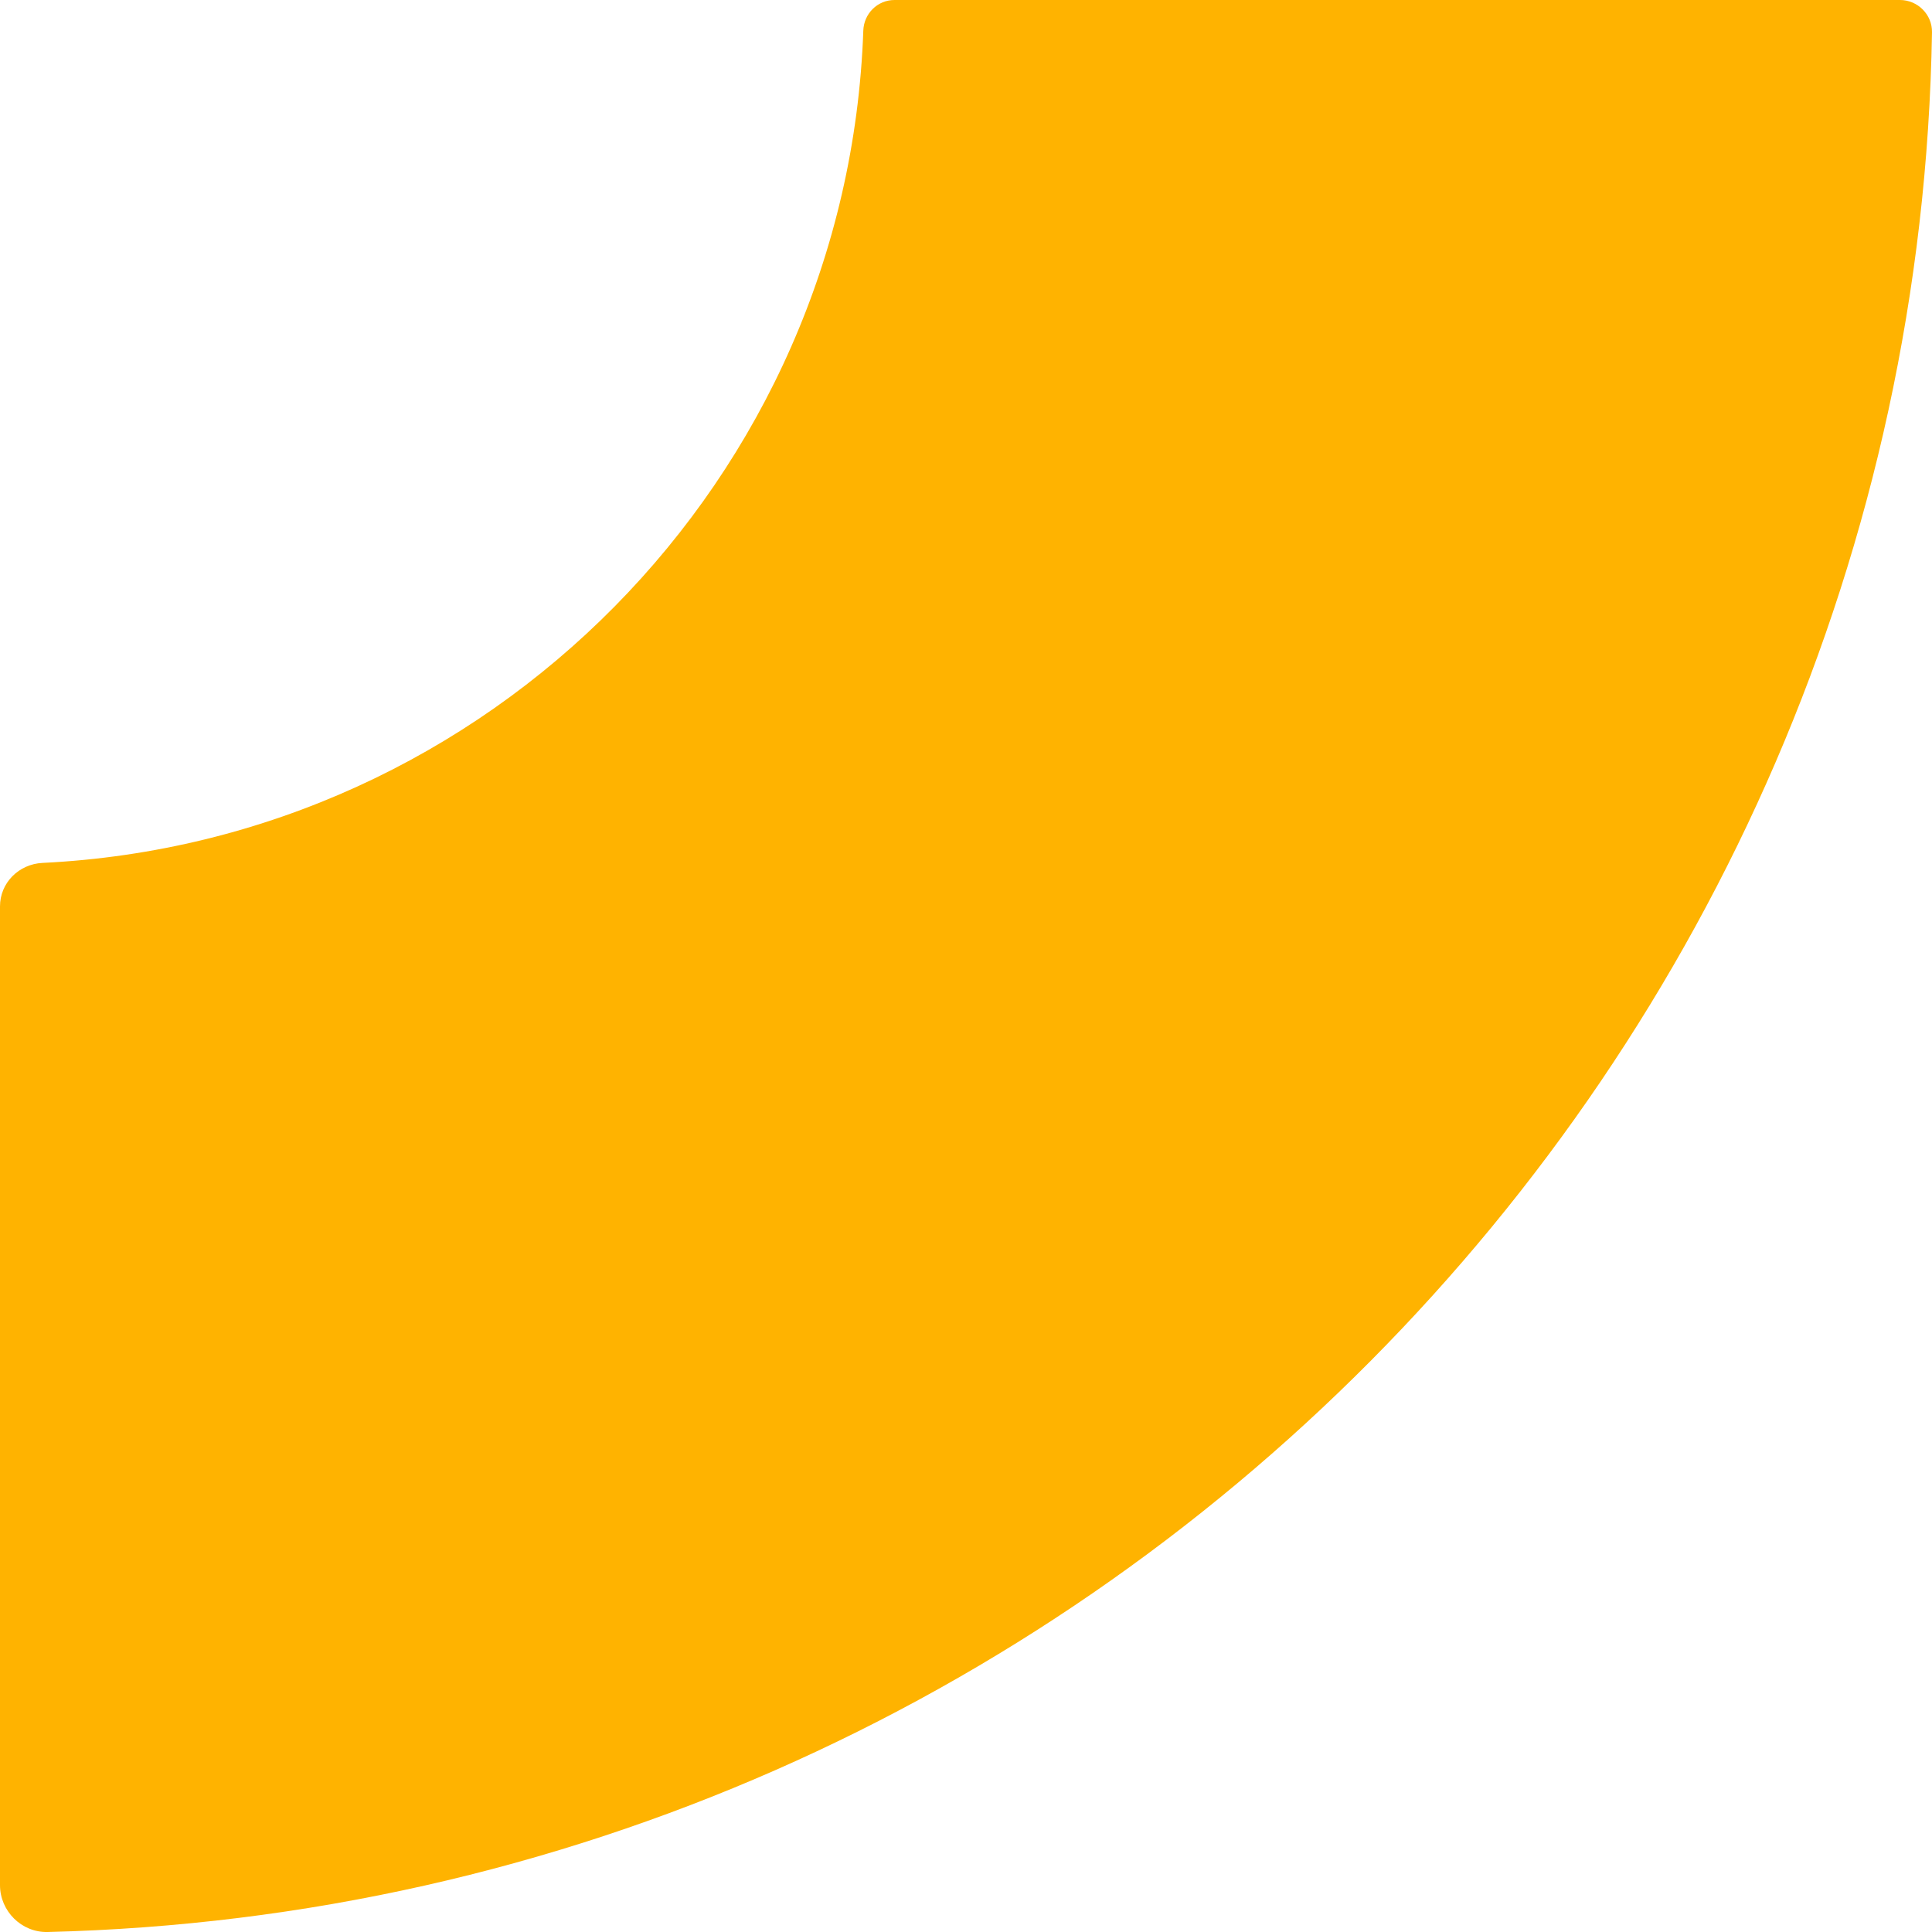 <?xml version="1.0" encoding="utf-8" ?>
<svg xmlns="http://www.w3.org/2000/svg" xmlns:xlink="http://www.w3.org/1999/xlink" width="25" height="25">
	<path fill="#FFB300" transform="matrix(-1 0 0 1 25 0)" d="M25 24.393L25 11.729C25 11.423 24.756 11.181 24.45 11.166C18.673 10.885 14.033 6.196 13.829 0.398C13.822 0.177 13.646 0 13.425 0L0.414 0C0.185 0 -0.004 0.189 0 0.418C0.221 13.81 11.02 24.676 24.384 25C24.721 25.008 25 24.73 25 24.393" fill-rule="evenodd"/>
</svg>
